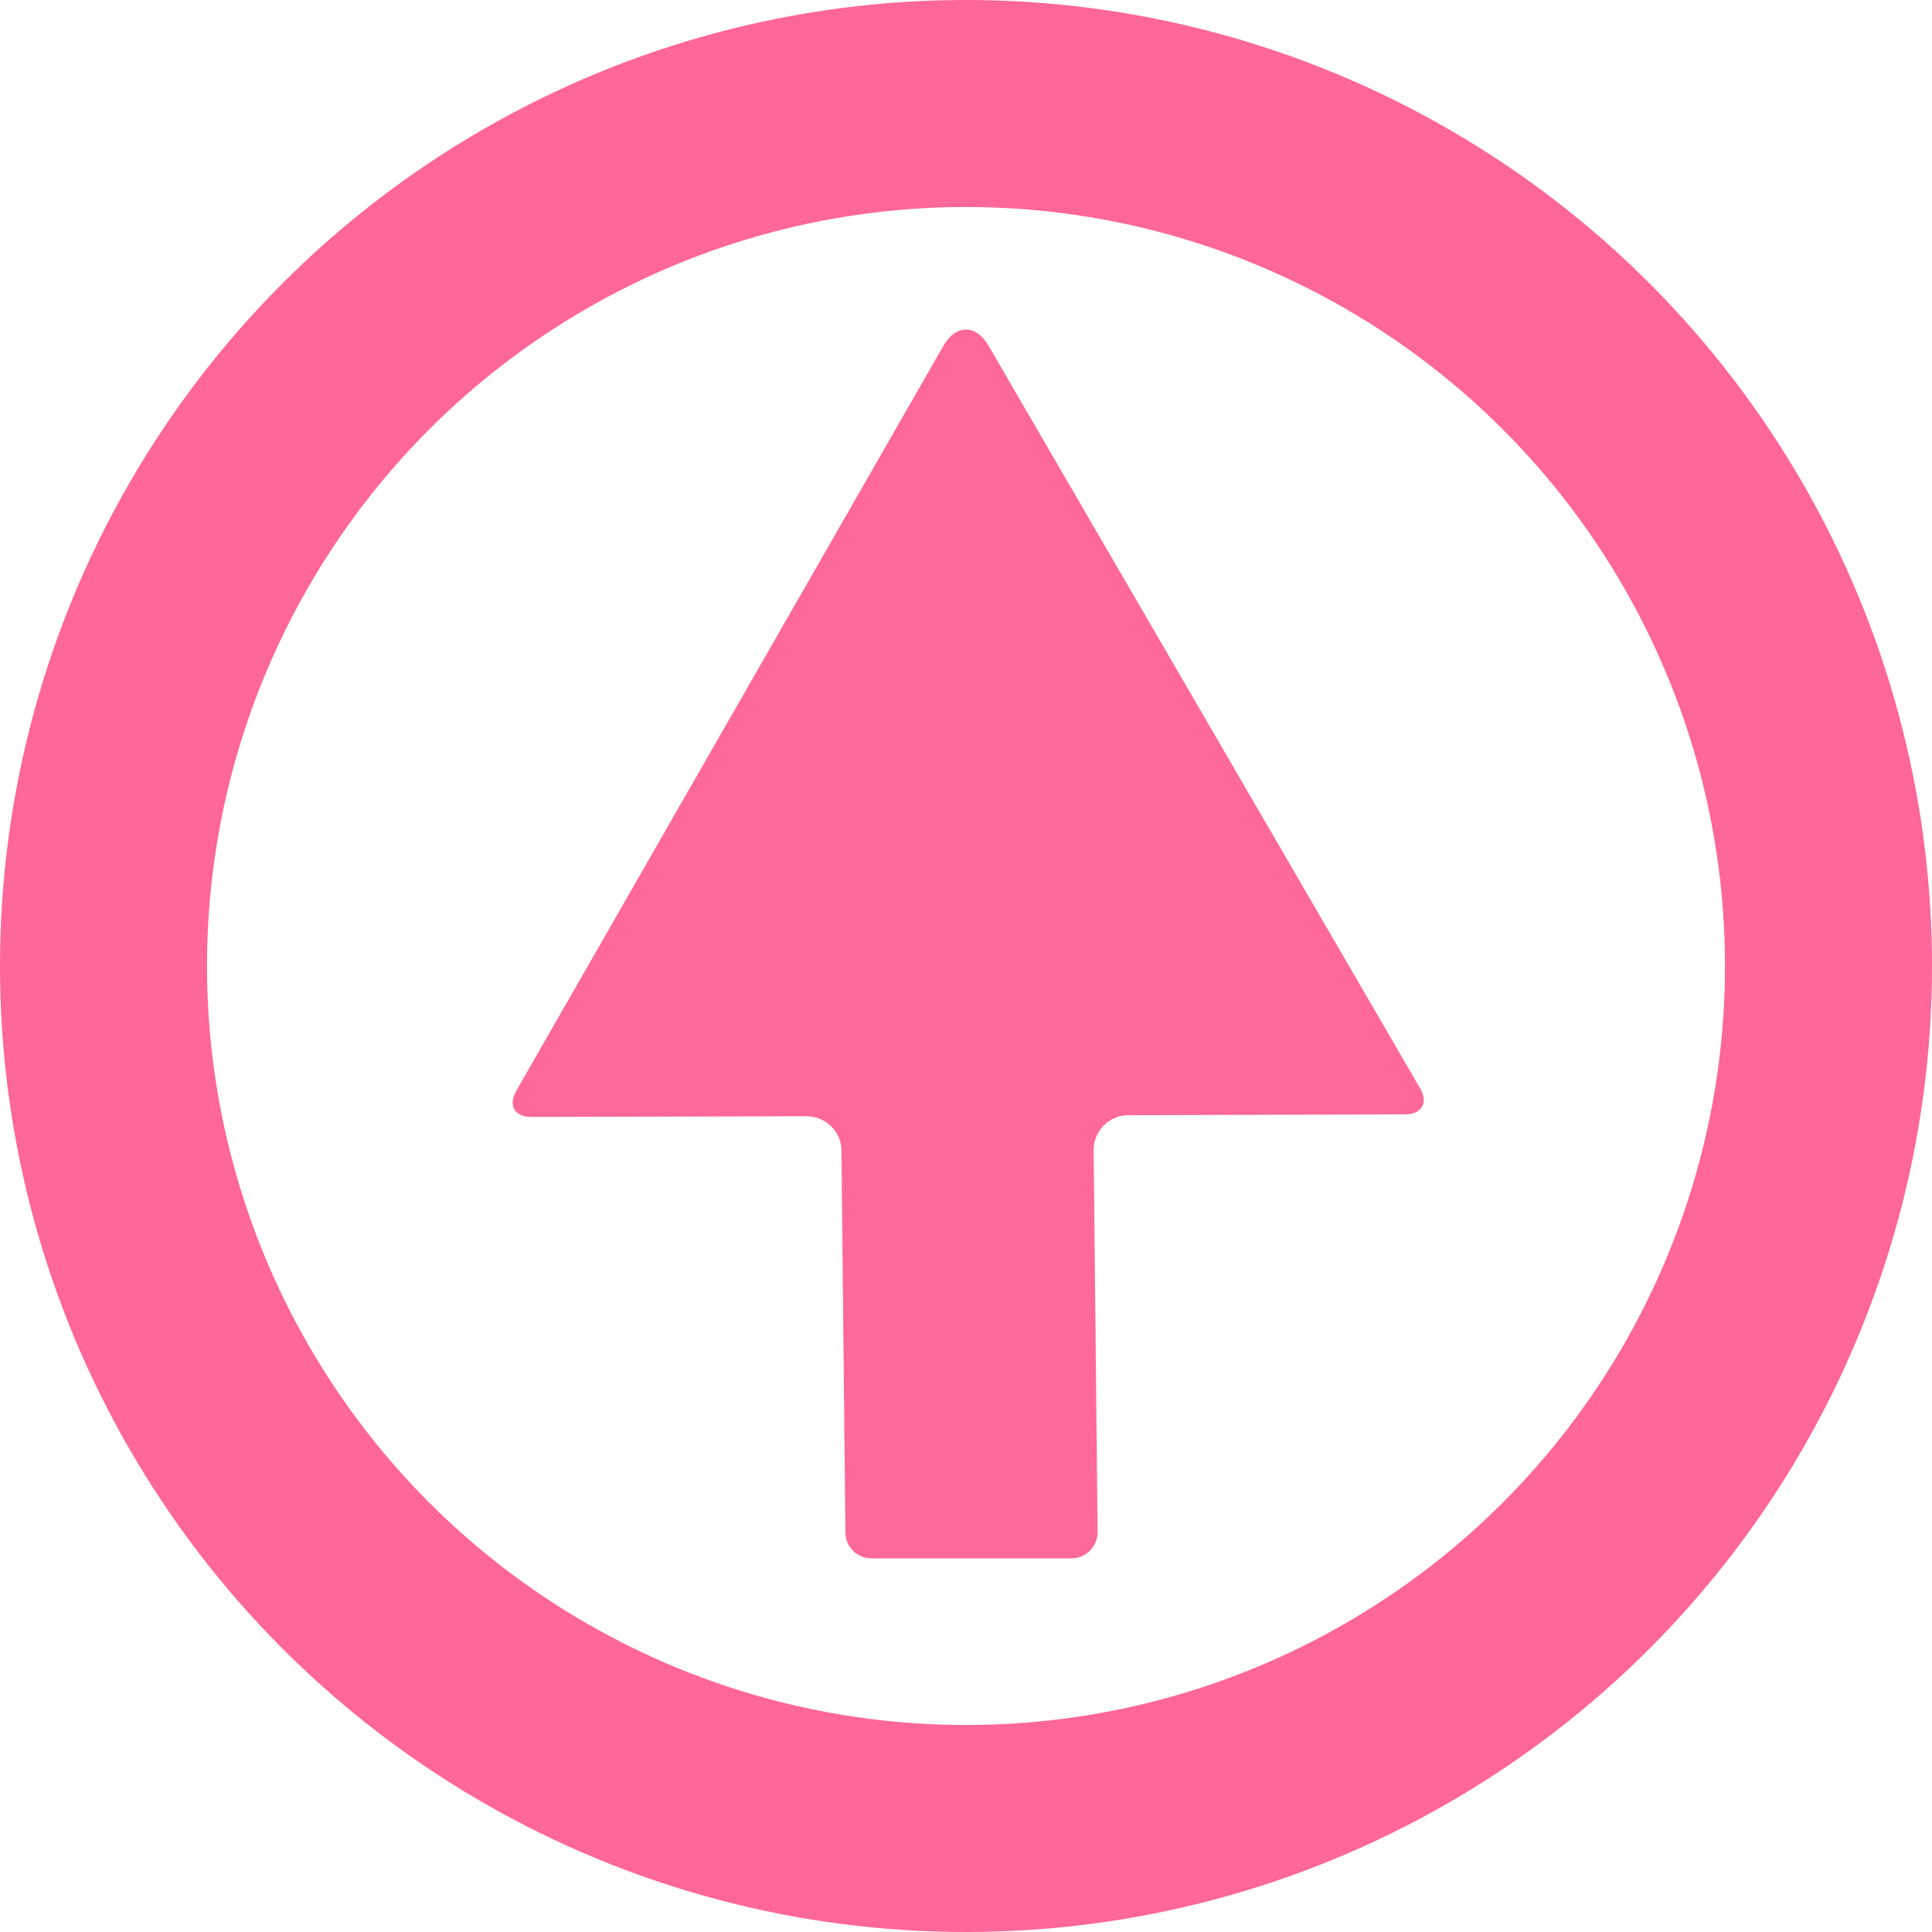 <?xml version="1.0" encoding="UTF-8"?><svg xmlns="http://www.w3.org/2000/svg" viewBox="0 0 112 112"><defs><style>.d{fill:#ff6999;}.e{fill:none;stroke:#f69;stroke-miterlimit:10;stroke-width:12px;}</style></defs><g id="a"/><g id="b"><g id="c"><circle class="e" cx="56" cy="56" r="50"/><path class="d" d="M81.47,64.6c.95,0,1.34-.68,.86-1.5L57.3,20.03c-.72-1.24-1.89-1.23-2.6,0L29.92,63.25c-.47,.83-.08,1.5,.87,1.5l15.98-.04c1.09,0,2,.89,2.01,1.98l.23,22.16c0,.82,.68,1.49,1.5,1.49h11.62c.83-.01,1.5-.69,1.5-1.52l-.23-22.15c0-1.11,.89-2.01,1.99-2.02l16.08-.05Z"/></g></g></svg>